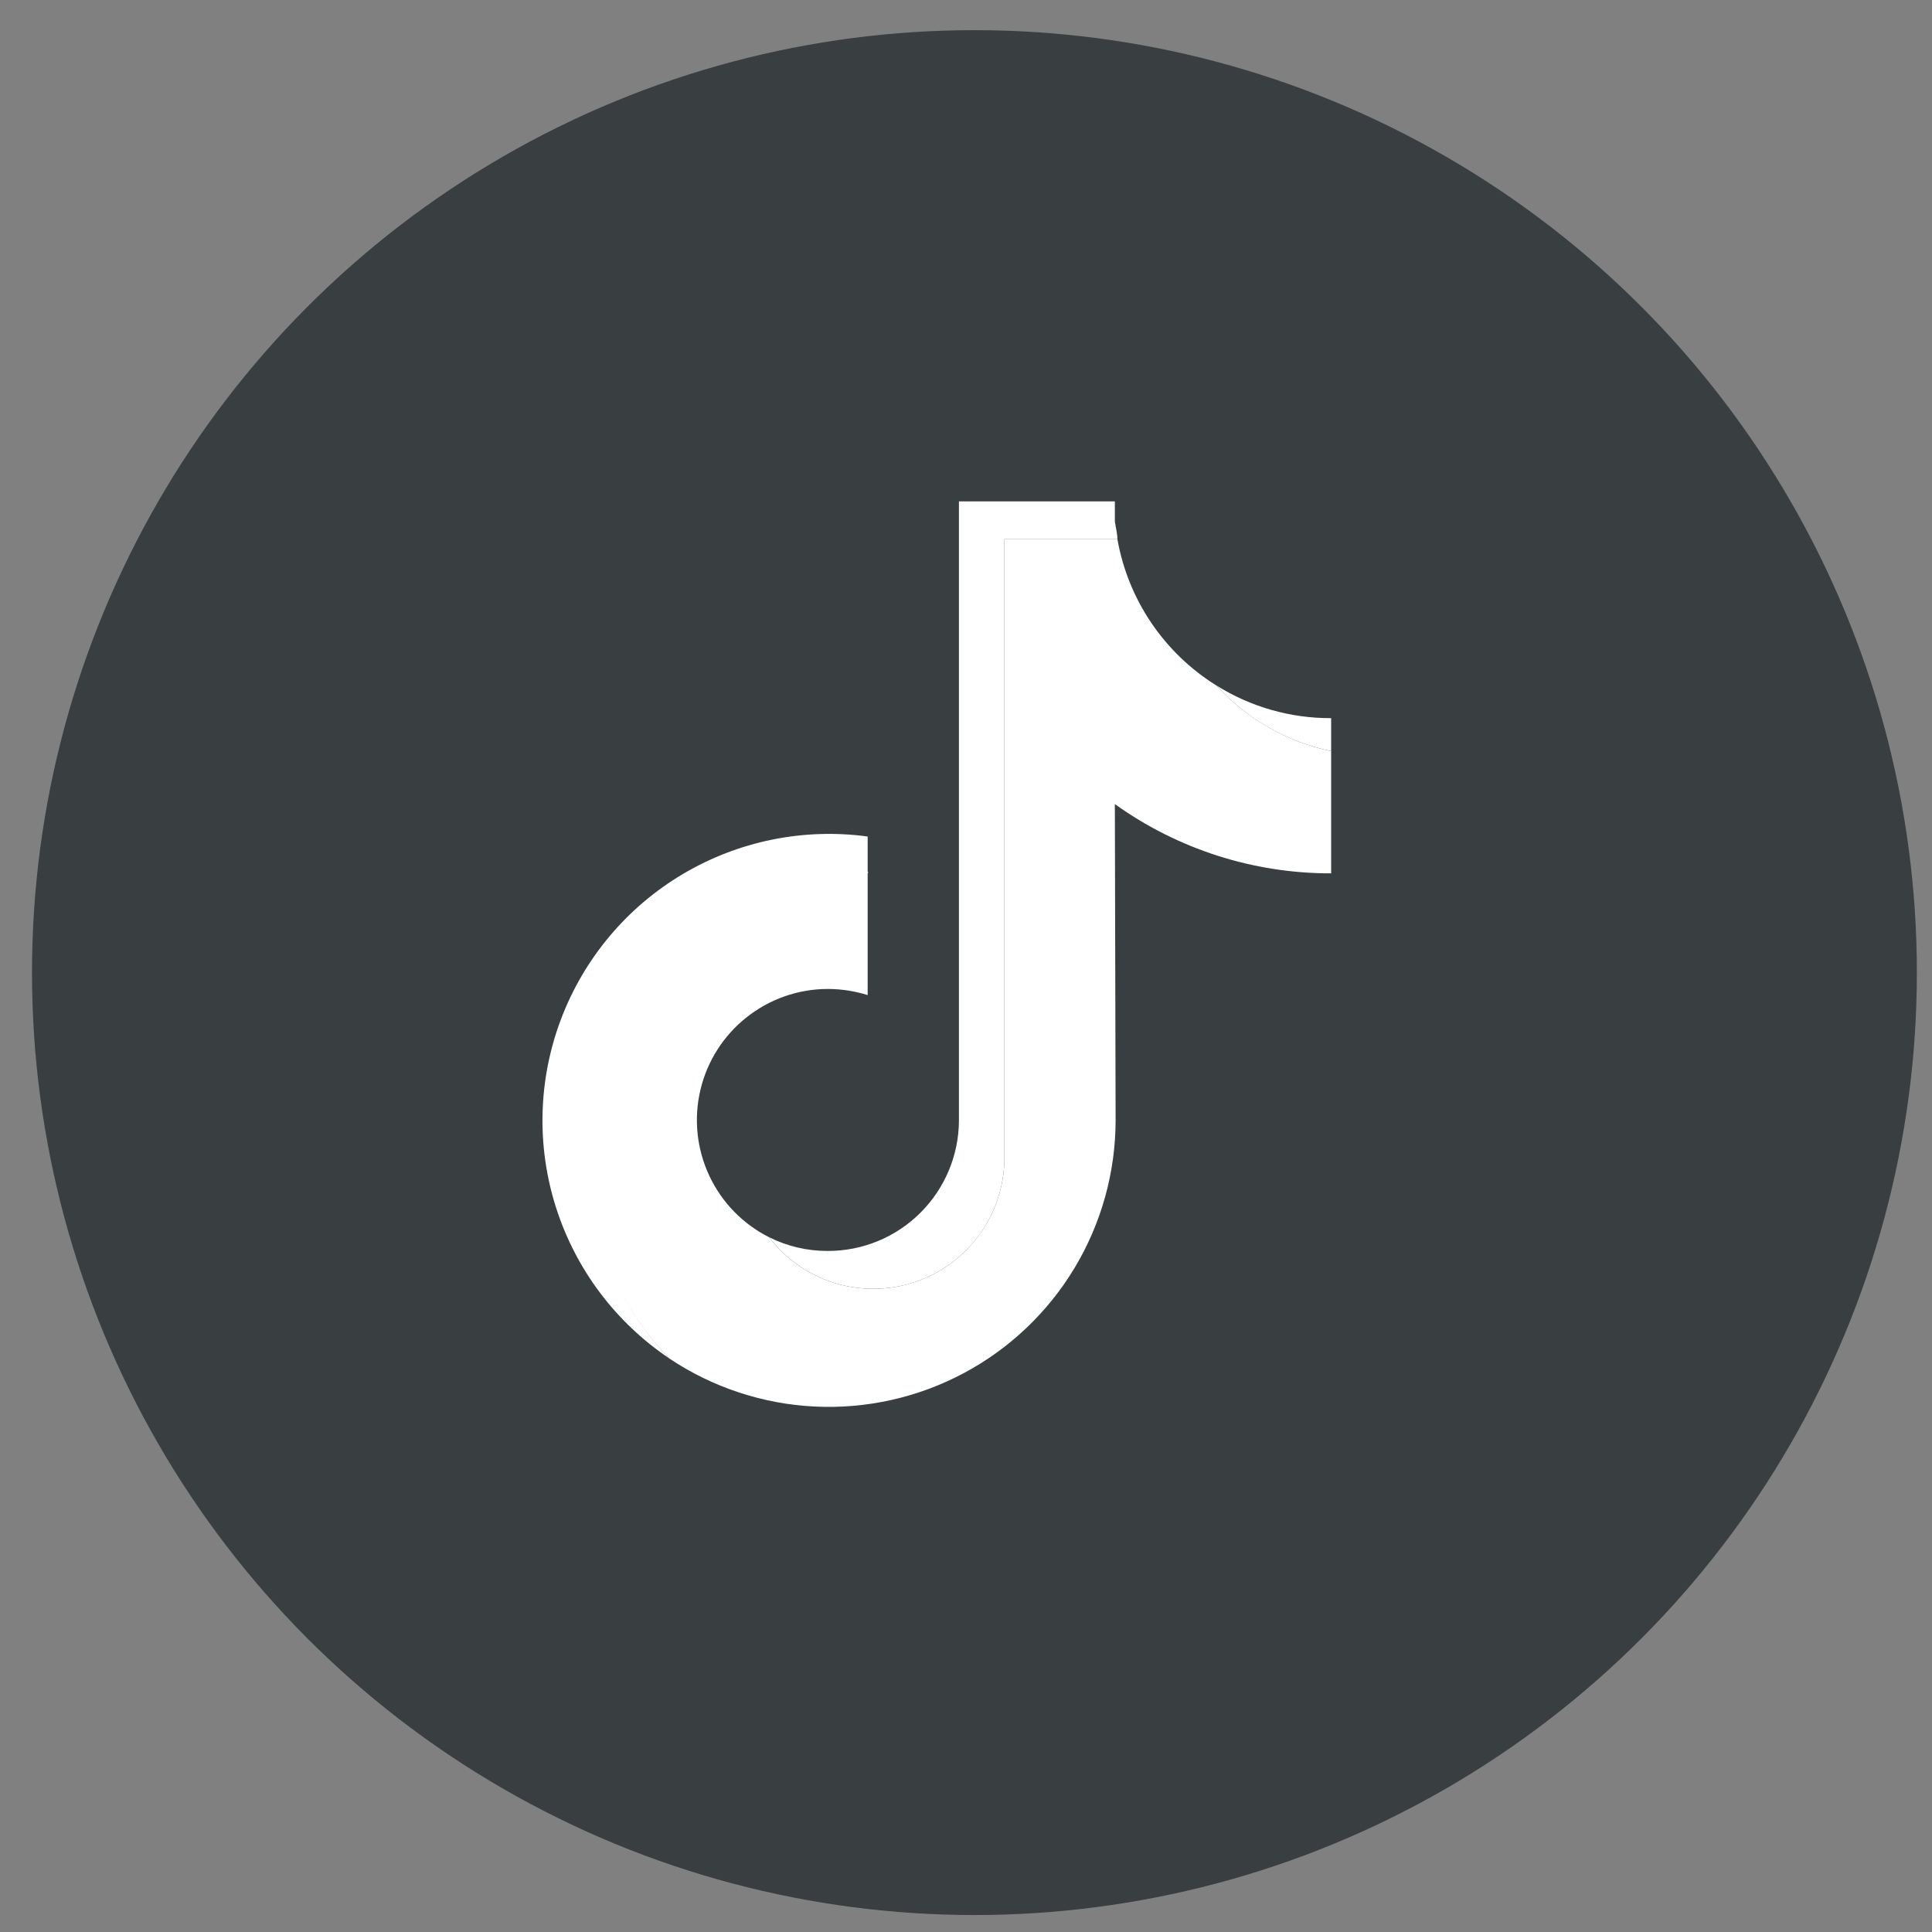<svg width="41" height="41" viewBox="0 0 41 41" fill="none" xmlns="http://www.w3.org/2000/svg">
<rect x="0" y="0" width="41" height="41" fill="#808080" stroke="none"/>
<circle cx="20.679" cy="20.64" r="20" fill="#393E41"/>
<path fill-rule="evenodd" clip-rule="evenodd" d="M23.659 17.064C24.997 18.023 26.603 18.537 28.249 18.534V15.941C27.311 15.743 26.459 15.255 25.813 14.547C25.265 14.206 24.795 13.753 24.433 13.219C24.071 12.684 23.826 12.079 23.713 11.443H21.315V24.578C21.313 25.16 21.129 25.726 20.788 26.197C20.448 26.669 19.969 27.021 19.417 27.206C18.866 27.391 18.271 27.399 17.715 27.228C17.159 27.058 16.671 26.717 16.319 26.255C15.76 25.973 15.313 25.511 15.049 24.944C14.785 24.377 14.72 23.737 14.864 23.128C15.008 22.52 15.353 21.977 15.844 21.589C16.334 21.2 16.941 20.988 17.566 20.987C17.853 20.988 18.139 21.032 18.413 21.117V18.502C17.229 18.53 16.079 18.904 15.104 19.577C14.129 20.249 13.372 21.192 12.925 22.289C12.479 23.386 12.363 24.59 12.59 25.752C12.818 26.914 13.38 27.985 14.208 28.832C15.124 29.443 16.188 29.795 17.288 29.849C18.388 29.903 19.482 29.658 20.453 29.14C21.425 28.622 22.238 27.849 22.805 26.906C23.372 25.962 23.673 24.882 23.675 23.781L23.659 17.064Z" fill="white"/>
<path fill-rule="evenodd" clip-rule="evenodd" d="M28.249 15.94V15.24C27.388 15.244 26.543 15.003 25.813 14.546C26.457 15.256 27.31 15.744 28.249 15.94ZM23.713 11.443C23.713 11.318 23.675 11.188 23.659 11.063V10.64H20.35V23.78C20.347 24.516 20.052 25.221 19.53 25.739C19.009 26.258 18.302 26.549 17.567 26.547C17.133 26.549 16.706 26.449 16.319 26.254C16.671 26.716 17.159 27.057 17.715 27.228C18.271 27.398 18.866 27.391 19.418 27.206C19.969 27.021 20.448 26.668 20.789 26.197C21.129 25.725 21.313 25.159 21.315 24.578V11.443H23.713ZM18.413 18.496V17.752C17.051 17.567 15.667 17.849 14.485 18.552C13.304 19.254 12.396 20.336 11.908 21.621C11.42 22.906 11.382 24.318 11.8 25.627C12.218 26.937 13.066 28.066 14.208 28.831C13.387 27.982 12.831 26.912 12.607 25.752C12.384 24.592 12.504 23.392 12.951 22.298C13.399 21.205 14.155 20.266 15.128 19.595C16.101 18.925 17.248 18.552 18.429 18.523L18.413 18.496Z" fill="white"/>
</svg>

